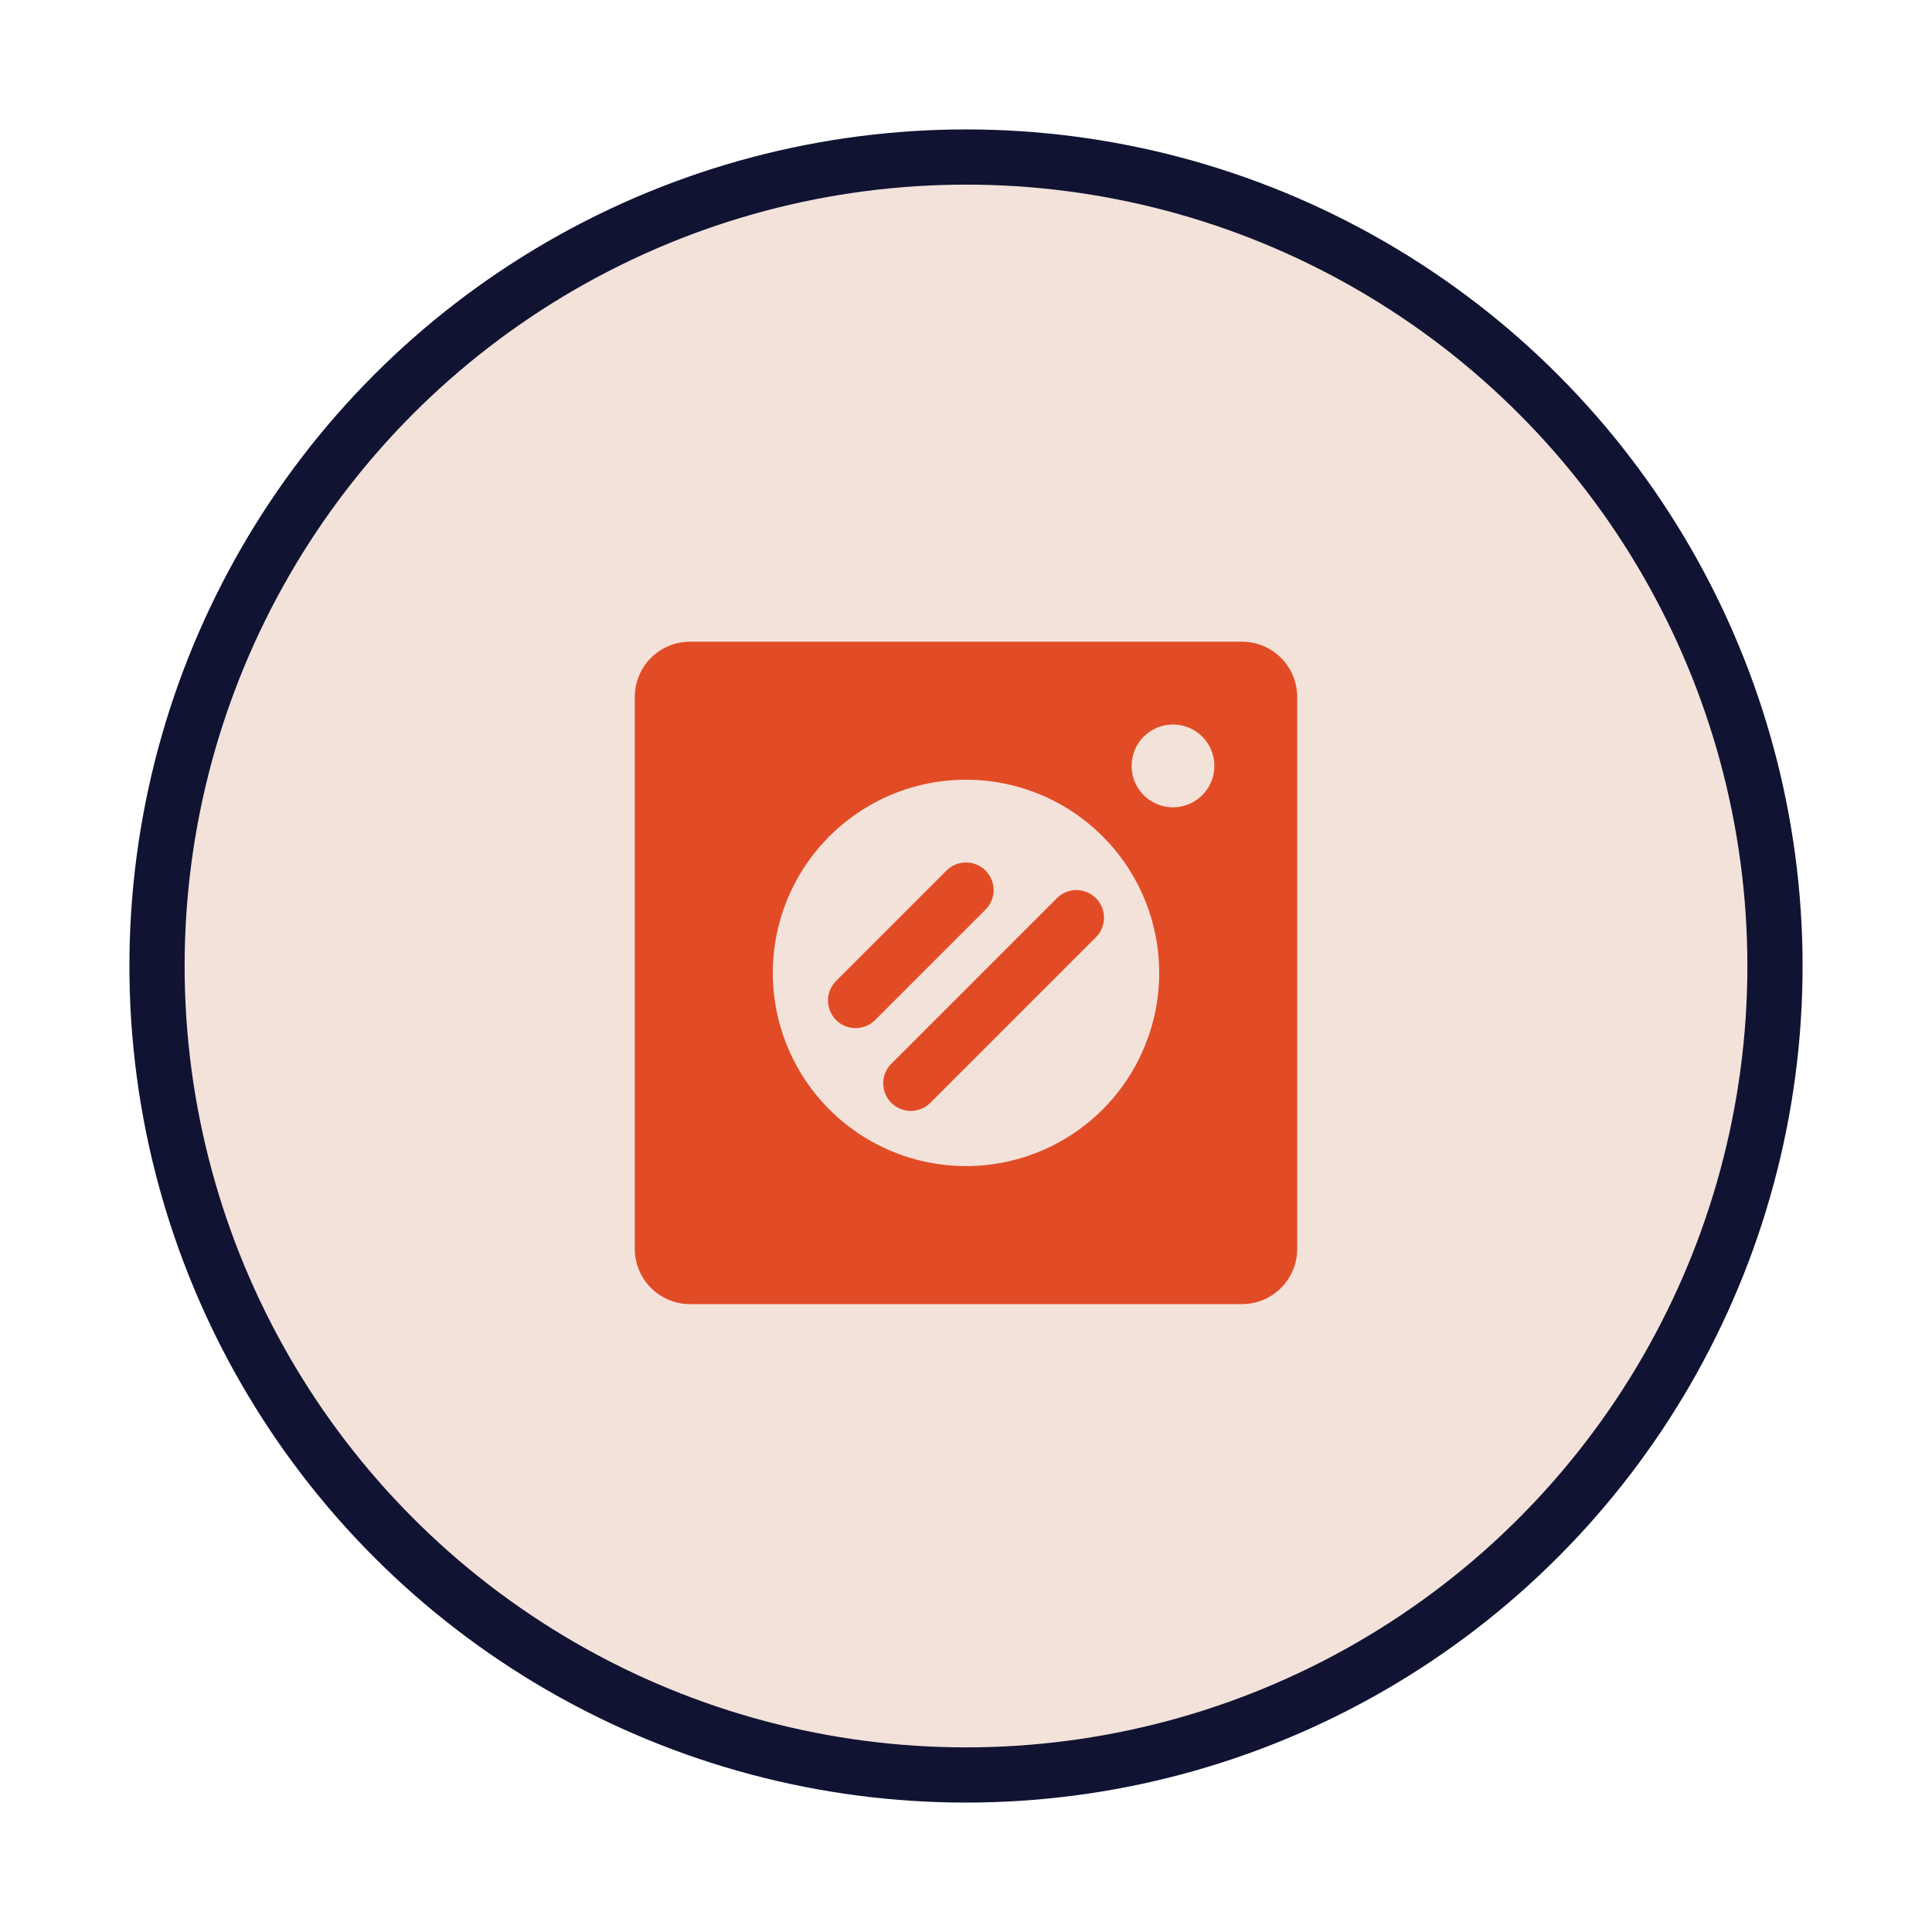 <svg width="140" height="140" viewBox="0 0 140 140" fill="none" xmlns="http://www.w3.org/2000/svg">
<path d="M40.69 19.232C58.827 8.761 81.173 8.761 99.311 19.232C117.448 29.704 128.622 49.056 128.622 70C128.622 90.944 117.448 110.296 99.311 120.768C81.173 131.239 58.827 131.239 40.69 120.768C22.552 110.296 11.378 90.944 11.378 70C11.378 49.056 22.552 29.704 40.69 19.232Z" fill="#F3E2DA" stroke="#111333" stroke-width="4"/>
<g clip-path="url(#clip0_32316_6925)">
<path d="M90 46.5H50C48.939 46.5 47.922 46.921 47.172 47.672C46.421 48.422 46 49.439 46 50.5V90.5C46 91.561 46.421 92.578 47.172 93.328C47.922 94.079 48.939 94.5 50 94.5H90C91.061 94.5 92.078 94.079 92.828 93.328C93.579 92.578 94 91.561 94 90.5V50.5C94 49.439 93.579 48.422 92.828 47.672C92.078 46.921 91.061 46.5 90 46.5ZM70 84.5C67.231 84.5 64.524 83.679 62.222 82.141C59.92 80.602 58.125 78.416 57.066 75.858C56.006 73.299 55.729 70.484 56.269 67.769C56.809 65.053 58.143 62.558 60.1 60.6C62.058 58.643 64.553 57.309 67.269 56.769C69.984 56.229 72.799 56.506 75.358 57.566C77.916 58.625 80.102 60.42 81.641 62.722C83.179 65.024 84 67.731 84 70.5C84 74.213 82.525 77.774 79.9 80.4C77.274 83.025 73.713 84.5 70 84.5ZM85 58.5C84.407 58.5 83.827 58.324 83.333 57.994C82.84 57.665 82.455 57.196 82.228 56.648C82.001 56.1 81.942 55.497 82.058 54.915C82.173 54.333 82.459 53.798 82.879 53.379C83.298 52.959 83.833 52.673 84.415 52.558C84.997 52.442 85.6 52.501 86.148 52.728C86.696 52.955 87.165 53.34 87.494 53.833C87.824 54.327 88 54.907 88 55.5C88 56.296 87.684 57.059 87.121 57.621C86.559 58.184 85.796 58.5 85 58.5ZM71.415 65.915L63.415 73.915C63.229 74.101 63.009 74.248 62.766 74.349C62.523 74.449 62.263 74.501 62 74.501C61.737 74.501 61.477 74.449 61.234 74.349C60.991 74.248 60.771 74.101 60.585 73.915C60.399 73.729 60.252 73.509 60.151 73.266C60.051 73.023 59.999 72.763 59.999 72.5C59.999 72.237 60.051 71.977 60.151 71.734C60.252 71.491 60.399 71.271 60.585 71.085L68.585 63.085C68.96 62.71 69.469 62.499 70 62.499C70.531 62.499 71.04 62.71 71.415 63.085C71.79 63.46 72.001 63.969 72.001 64.5C72.001 65.031 71.79 65.54 71.415 65.915ZM79.415 65.085C79.601 65.271 79.749 65.491 79.849 65.734C79.95 65.977 80.002 66.237 80.002 66.5C80.002 66.763 79.95 67.023 79.849 67.266C79.749 67.509 79.601 67.729 79.415 67.915L67.415 79.915C67.229 80.101 67.009 80.248 66.766 80.349C66.523 80.449 66.263 80.501 66 80.501C65.737 80.501 65.477 80.449 65.234 80.349C64.991 80.248 64.771 80.101 64.585 79.915C64.399 79.729 64.252 79.509 64.151 79.266C64.051 79.023 63.999 78.763 63.999 78.5C63.999 78.237 64.051 77.977 64.151 77.734C64.252 77.491 64.399 77.271 64.585 77.085L76.585 65.085C76.771 64.899 76.991 64.751 77.234 64.651C77.477 64.55 77.737 64.498 78 64.498C78.263 64.498 78.523 64.55 78.766 64.651C79.009 64.751 79.229 64.899 79.415 65.085Z" fill="#E14C26"/>
</g>
<defs>
<clipPath id="clip0_32316_6925">
<rect width="64" height="64" fill="white" transform="translate(38 38.5)"/>
</clipPath>
</defs>
</svg>
